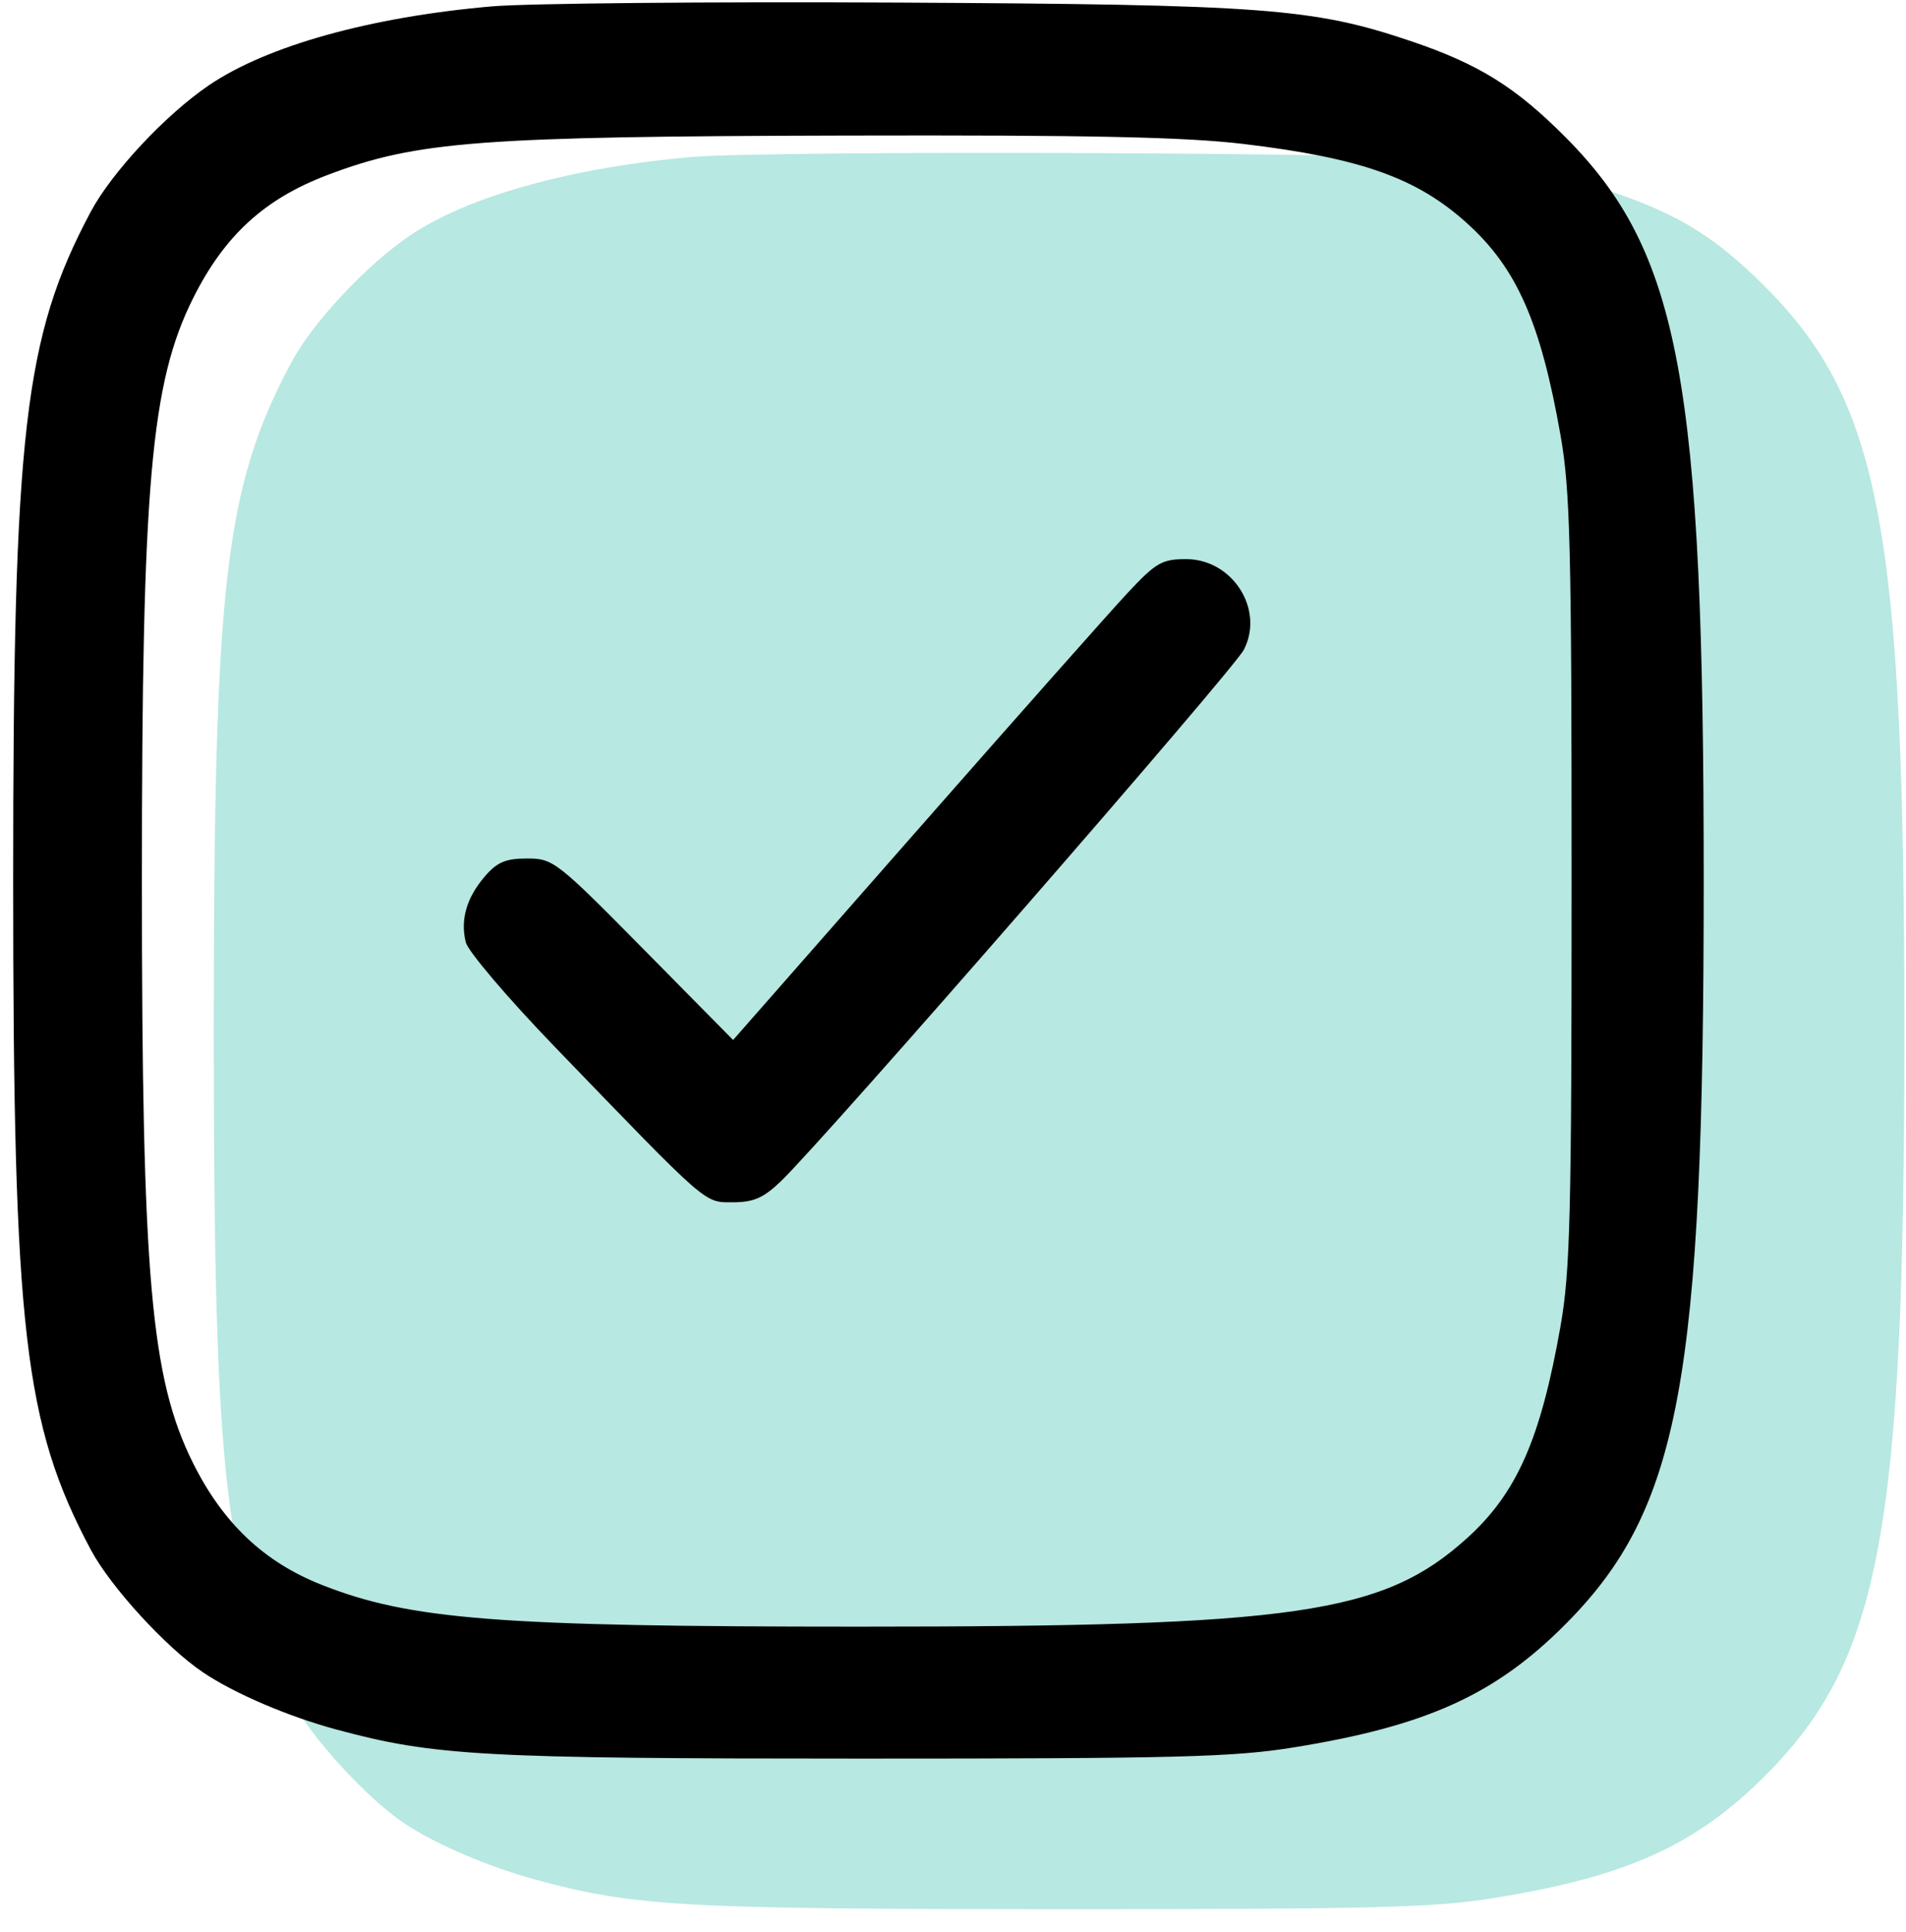 <svg width="76" height="77" viewBox="0 0 76 77" fill="none" xmlns="http://www.w3.org/2000/svg">
<path fill-rule="evenodd" clip-rule="evenodd" d="M27.617 6.254C22.781 6.674 18.657 7.822 16.337 9.394C14.61 10.564 12.458 12.865 11.618 14.441C8.963 19.422 8.525 23.194 8.525 41.102C8.525 59.011 8.963 62.782 11.618 67.763C12.408 69.245 14.611 71.653 16.088 72.65C17.344 73.497 19.475 74.409 21.424 74.936C25.312 75.985 27.257 76.092 42.356 76.092C54.962 76.092 57.2 76.034 59.623 75.64C64.9 74.784 67.636 73.54 70.433 70.725C74.982 66.147 75.934 61.019 75.934 41.102C75.934 21.185 74.982 16.058 70.433 11.479C68.433 9.466 66.958 8.55 64.245 7.635C60.357 6.324 58.429 6.18 43.766 6.103C36.294 6.064 29.027 6.132 27.617 6.254Z" fill="#B7E8E1"/>
<path fill-rule="evenodd" clip-rule="evenodd" d="M19.617 0.254C14.781 0.674 10.657 1.822 8.337 3.394C6.61 4.564 4.458 6.865 3.618 8.441C0.963 13.422 0.525 17.194 0.525 35.102C0.525 53.011 0.963 56.782 3.618 61.763C4.408 63.245 6.611 65.653 8.088 66.65C9.344 67.497 11.475 68.409 13.424 68.936C17.312 69.985 19.257 70.092 34.356 70.092C46.962 70.092 49.2 70.034 51.623 69.64C56.9 68.784 59.636 67.54 62.433 64.725C66.982 60.147 67.934 55.019 67.934 35.102C67.934 15.185 66.982 10.058 62.433 5.479C60.432 3.466 58.958 2.55 56.245 1.635C52.357 0.324 50.429 0.18 35.766 0.103C28.294 0.064 21.027 0.132 19.617 0.254ZM49.608 5.741C54.28 6.303 56.495 7.09 58.5 8.901C60.479 10.69 61.429 12.841 62.222 17.333C62.611 19.533 62.666 21.771 62.666 35.102C62.666 48.434 62.611 50.671 62.222 52.871C61.429 57.363 60.479 59.514 58.5 61.303C55.147 64.332 51.702 64.833 34.228 64.833C19.871 64.833 16.347 64.558 12.824 63.165C10.523 62.256 8.891 60.709 7.691 58.301C6.013 54.932 5.658 50.891 5.658 35.102C5.658 19.313 6.013 15.272 7.691 11.904C8.944 9.39 10.547 7.921 13.081 6.966C16.633 5.627 19.122 5.438 33.716 5.403C43.45 5.379 47.272 5.46 49.608 5.741ZM44.964 23.631C44.271 24.371 40.449 28.684 36.468 33.214L29.232 41.451L25.662 37.834C22.2 34.328 22.058 34.217 21.019 34.217C20.165 34.217 19.823 34.361 19.335 34.928C18.603 35.779 18.349 36.659 18.574 37.559C18.666 37.923 20.262 39.797 22.122 41.724C28.293 48.117 28.065 47.919 29.228 47.919C30.046 47.919 30.445 47.745 31.132 47.086C32.879 45.411 49.176 26.71 49.596 25.899C50.427 24.292 49.148 22.285 47.294 22.285C46.332 22.285 46.093 22.423 44.964 23.631Z" fill="black"/>
</svg>

